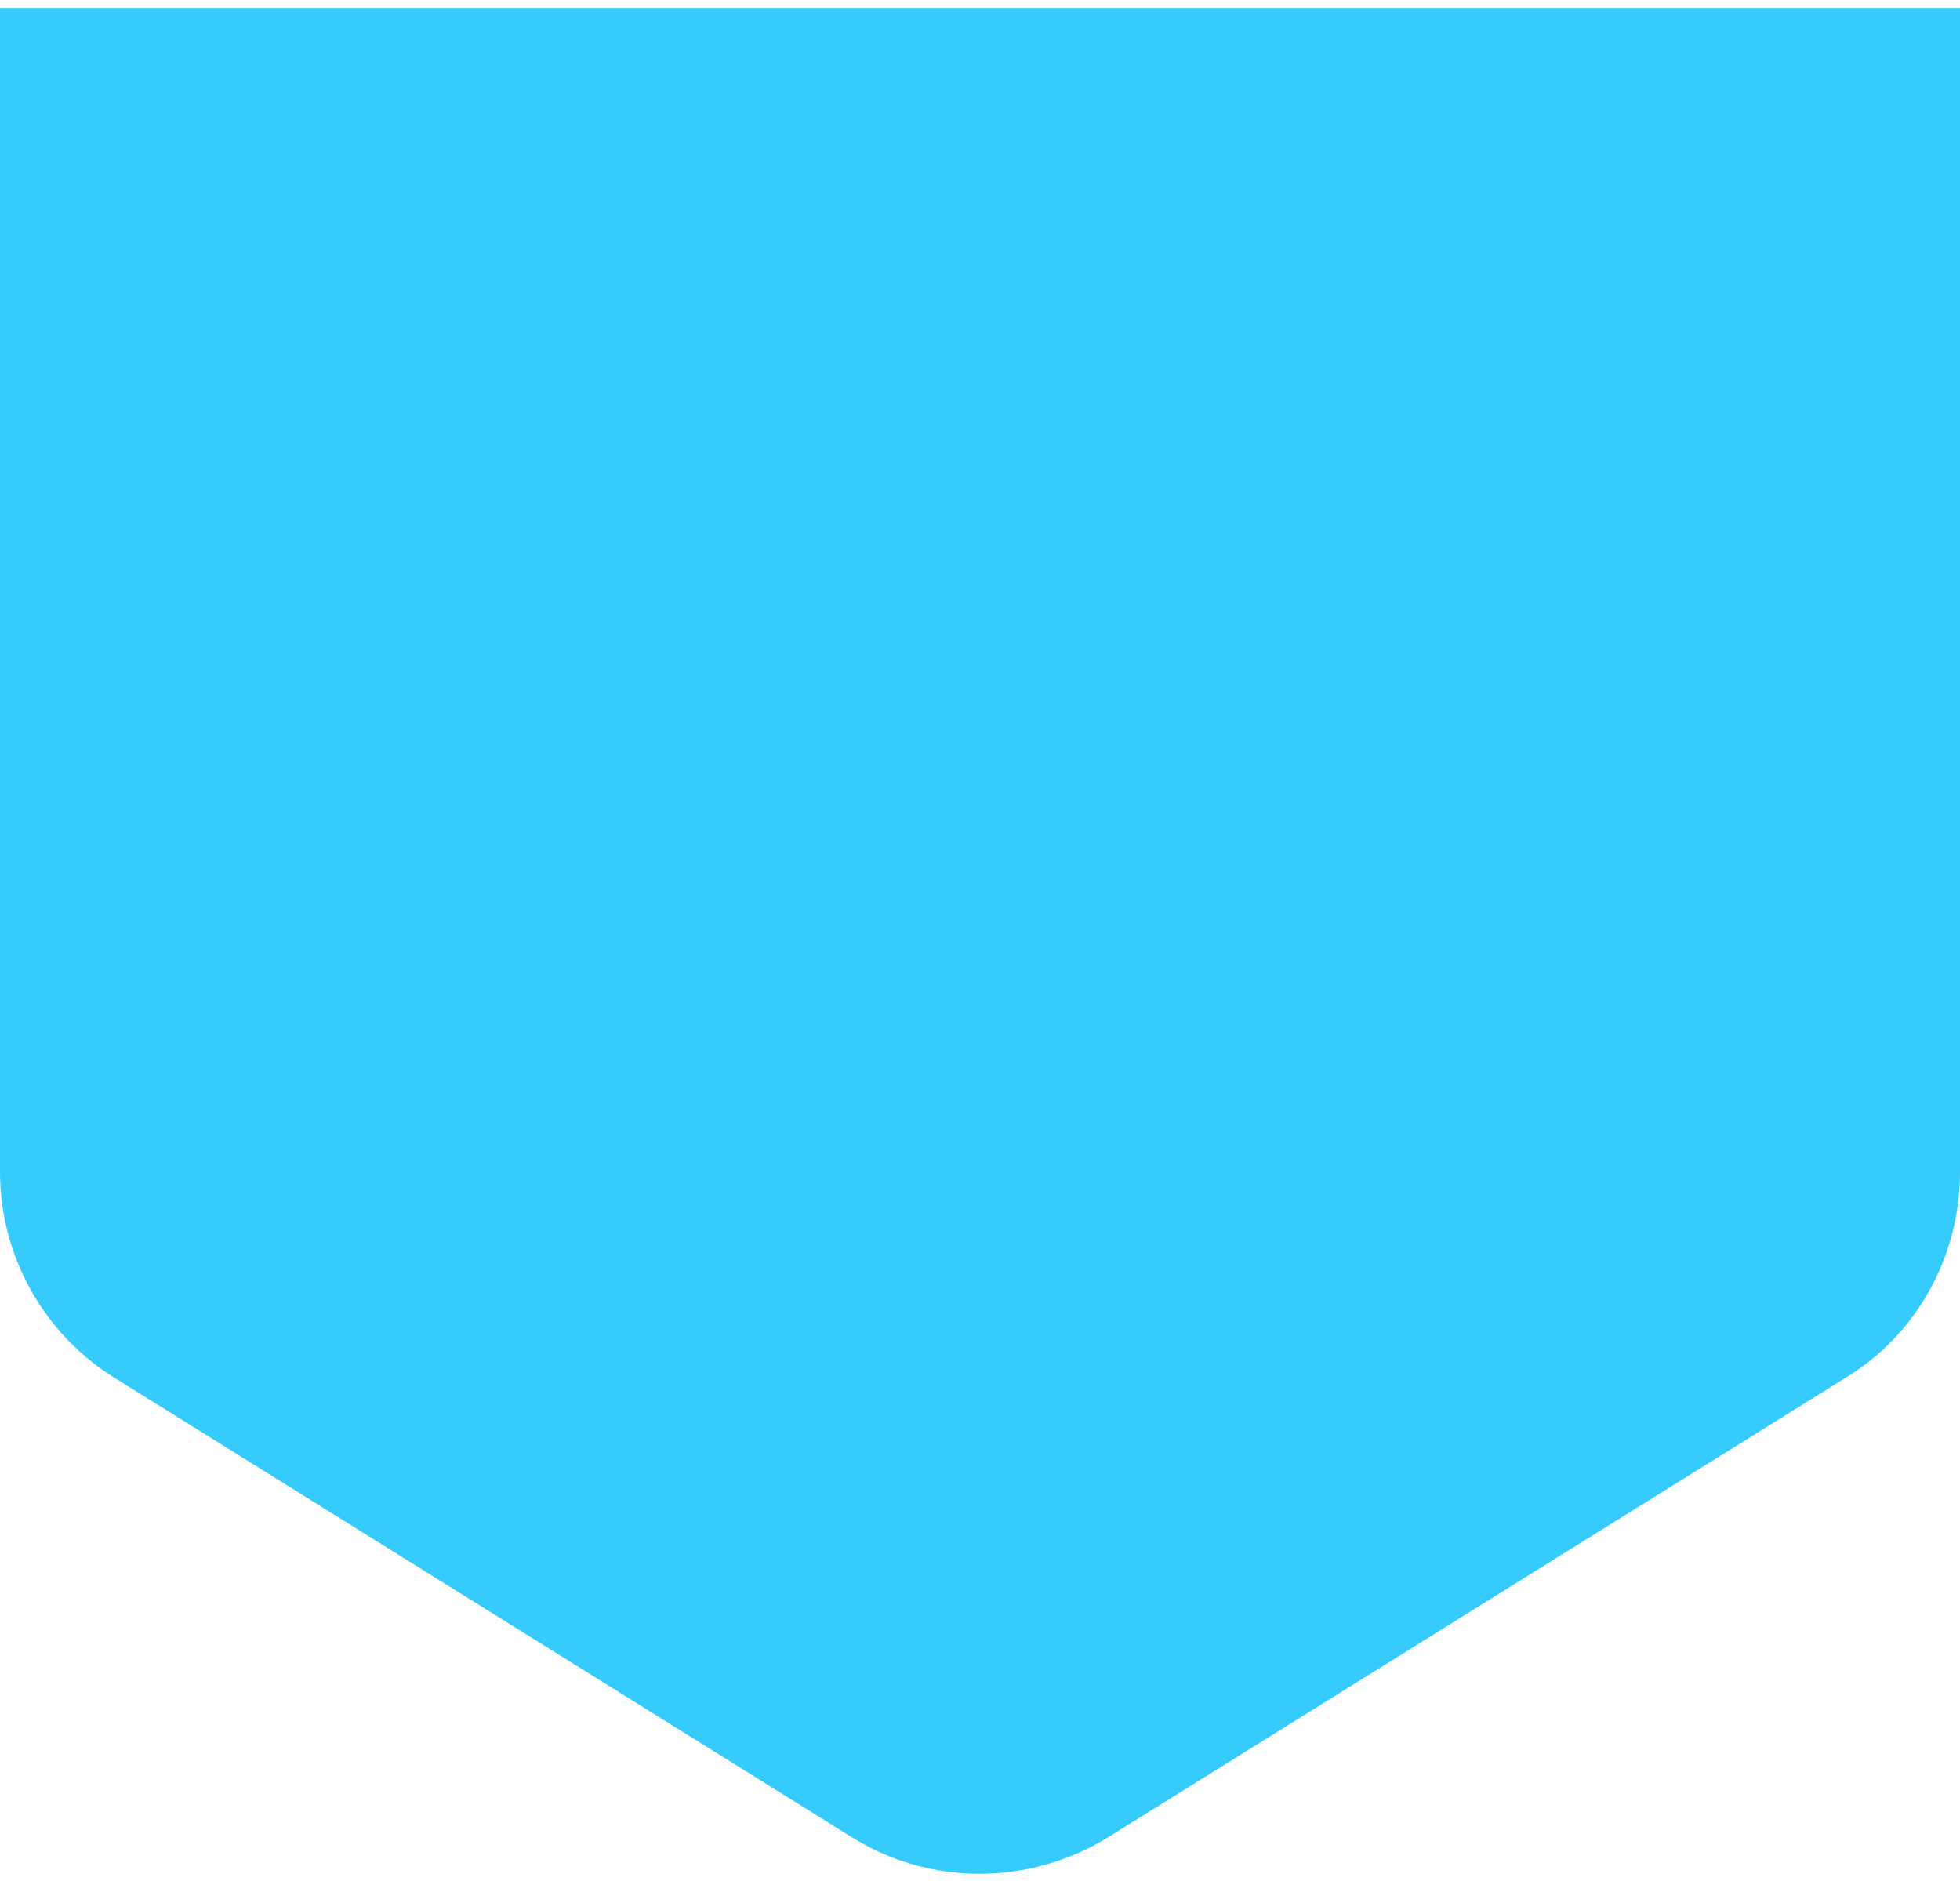 <?xml version="1.0" encoding="utf-8"?>
<!-- Generator: Adobe Illustrator 27.2.0, SVG Export Plug-In . SVG Version: 6.00 Build 0)  -->
<svg version="1.1" id="Layer_1" xmlns="http://www.w3.org/2000/svg" xmlns:xlink="http://www.w3.org/1999/xlink" x="0px" y="0px"
	 viewBox="0 0 148 142" style="enable-background:new 0 0 148 142;" xml:space="preserve">
<style type="text/css">
	.st0{fill:#35CBFC;}
</style>
<path class="st0" d="M0,0.6v87.9c0,6.3,3.3,12.2,8.6,15.5l55.7,34.7c5.9,3.7,13.4,3.7,19.4,0l55.7-34.7c5.4-3.3,8.6-9.2,8.6-15.5
	V0.6H0z"/>
</svg>
